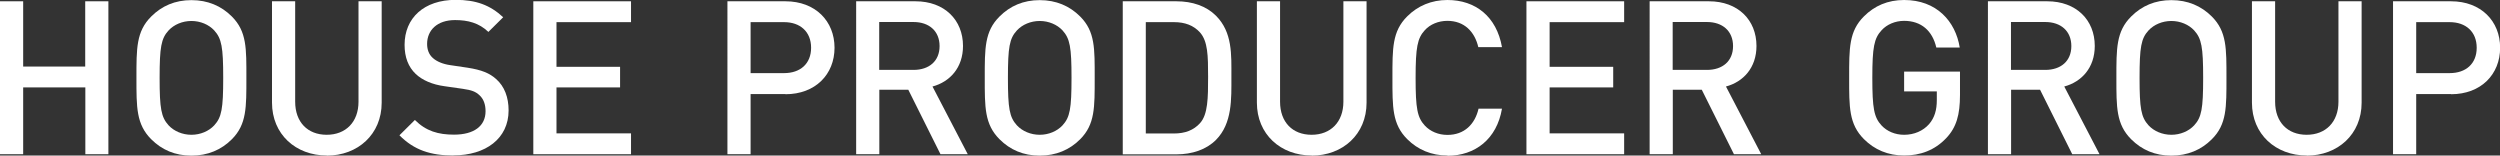 <?xml version="1.0" encoding="UTF-8"?><svg id="_レイヤー_2" xmlns="http://www.w3.org/2000/svg" viewBox="0 0 194.21 12.08"><rect x="0" y="0" width="194.21" height="12.08" fill="#333333" stroke="none"/><defs><style>.cls-1{fill:#fff;stroke-width:0px;}</style></defs><g id="menu"><path class="cls-1" d="m6.63,11.98v-5.19H1.8v5.19H0V.1h1.8v5.07h4.82V.1h1.8v11.88h-1.8Z"/><path class="cls-1" d="m18.01,10.82c-.82.82-1.87,1.27-3.14,1.27s-2.3-.45-3.12-1.27c-1.17-1.17-1.15-2.49-1.15-4.77s-.02-3.61,1.15-4.77c.82-.82,1.85-1.27,3.12-1.27s2.32.45,3.14,1.27c1.17,1.17,1.13,2.49,1.13,4.77s.03,3.61-1.13,4.77Zm-1.37-8.46c-.42-.45-1.07-.73-1.77-.73s-1.35.28-1.77.73c-.58.63-.7,1.3-.7,3.69s.12,3.05.7,3.69c.42.45,1.07.73,1.77.73s1.35-.28,1.77-.73c.58-.63.7-1.3.7-3.69s-.12-3.05-.7-3.69Z"/><path class="cls-1" d="m25.39,12.08c-2.42,0-4.26-1.65-4.26-4.11V.1h1.8v7.8c0,1.59.97,2.57,2.45,2.57s2.47-.99,2.47-2.57V.1h1.8v7.88c0,2.45-1.85,4.11-4.27,4.11Z"/><path class="cls-1" d="m35.24,12.08c-1.79,0-3.07-.42-4.21-1.57l1.2-1.19c.87.87,1.82,1.14,3.04,1.14,1.55,0,2.45-.67,2.45-1.82,0-.52-.15-.95-.47-1.24-.3-.28-.6-.4-1.3-.5l-1.4-.2c-.97-.13-1.74-.47-2.25-.95-.58-.55-.87-1.3-.87-2.27,0-2.07,1.5-3.49,3.97-3.49,1.57,0,2.67.4,3.69,1.35l-1.15,1.14c-.73-.7-1.59-.92-2.59-.92-1.4,0-2.17.8-2.17,1.85,0,.43.13.82.45,1.1.3.27.78.47,1.34.55l1.35.2c1.1.17,1.72.43,2.22.88.65.57.97,1.42.97,2.44,0,2.19-1.79,3.49-4.27,3.49Z"/><path class="cls-1" d="m41.43,11.98V.1h7.59v1.62h-5.79v3.47h4.94v1.6h-4.94v3.57h5.79v1.62h-7.59Z"/><path class="cls-1" d="m61.01,7.31h-2.7v4.67h-1.8V.1h4.51c2.32,0,3.81,1.54,3.81,3.61s-1.49,3.61-3.81,3.61Zm-.1-5.59h-2.6v3.96h2.6c1.25,0,2.1-.72,2.1-1.97s-.85-1.99-2.1-1.99Z"/><path class="cls-1" d="m73.06,11.98l-2.5-5.01h-2.25v5.01h-1.8V.1h4.61c2.25,0,3.69,1.45,3.69,3.47,0,1.7-1.03,2.79-2.37,3.15l2.74,5.26h-2.1Zm-2.09-10.27h-2.67v3.72h2.67c1.2,0,2.02-.68,2.02-1.85s-.82-1.87-2.02-1.87Z"/><path class="cls-1" d="m83.91,10.82c-.82.82-1.87,1.27-3.14,1.27s-2.3-.45-3.12-1.27c-1.17-1.17-1.15-2.49-1.15-4.77s-.02-3.61,1.15-4.77c.82-.82,1.85-1.27,3.12-1.27s2.32.45,3.14,1.27c1.17,1.17,1.13,2.49,1.13,4.77s.03,3.61-1.13,4.77Zm-1.37-8.46c-.42-.45-1.07-.73-1.77-.73s-1.35.28-1.77.73c-.58.63-.7,1.3-.7,3.69s.12,3.05.7,3.69c.42.45,1.07.73,1.77.73s1.35-.28,1.77-.73c.58-.63.7-1.3.7-3.69s-.12-3.05-.7-3.69Z"/><path class="cls-1" d="m94.46,10.87c-.75.75-1.84,1.12-3.07,1.12h-4.17V.1h4.17c1.24,0,2.32.37,3.07,1.12,1.29,1.29,1.2,3.02,1.2,4.74s.08,3.62-1.2,4.91Zm-1.24-8.35c-.5-.55-1.17-.8-2.02-.8h-2.19v8.65h2.19c.85,0,1.52-.25,2.02-.8.62-.68.63-1.97.63-3.61s-.02-2.75-.63-3.44Z"/><path class="cls-1" d="m101.9,12.08c-2.42,0-4.26-1.65-4.26-4.11V.1h1.8v7.8c0,1.59.97,2.57,2.45,2.57s2.47-.99,2.47-2.57V.1h1.8v7.88c0,2.45-1.85,4.11-4.27,4.11Z"/><path class="cls-1" d="m112.44,12.08c-1.24,0-2.3-.45-3.12-1.27-1.17-1.17-1.15-2.49-1.15-4.77s-.02-3.61,1.15-4.77c.82-.82,1.89-1.27,3.12-1.27,2.19,0,3.82,1.29,4.24,3.66h-1.84c-.28-1.2-1.09-2.04-2.4-2.04-.7,0-1.34.27-1.75.72-.58.63-.72,1.32-.72,3.71s.13,3.07.72,3.71c.42.45,1.05.72,1.75.72,1.32,0,2.14-.83,2.42-2.04h1.82c-.4,2.37-2.09,3.66-4.24,3.66Z"/><path class="cls-1" d="m118.58,11.98V.1h7.59v1.62h-5.79v3.47h4.94v1.6h-4.94v3.57h5.79v1.62h-7.59Z"/><path class="cls-1" d="m134.7,11.98l-2.5-5.01h-2.25v5.01h-1.8V.1h4.61c2.25,0,3.69,1.45,3.69,3.47,0,1.7-1.03,2.79-2.37,3.15l2.74,5.26h-2.1Zm-2.09-10.27h-2.67v3.72h2.67c1.2,0,2.02-.68,2.02-1.85s-.82-1.87-2.02-1.87Z"/><path class="cls-1" d="m151.19,10.73c-.9.95-2.02,1.35-3.27,1.35s-2.3-.45-3.12-1.27c-1.17-1.17-1.15-2.49-1.15-4.77s-.02-3.61,1.15-4.77c.82-.82,1.85-1.27,3.12-1.27,2.52,0,3.99,1.65,4.32,3.69h-1.82c-.3-1.3-1.17-2.07-2.5-2.07-.7,0-1.34.28-1.75.73-.58.63-.72,1.3-.72,3.69s.13,3.07.72,3.71c.42.45,1.05.72,1.75.72.78,0,1.47-.3,1.94-.83.43-.5.6-1.1.6-1.87v-.67h-2.54v-1.54h4.34v1.82c0,1.54-.28,2.52-1.07,3.35Z"/><path class="cls-1" d="m160.98,11.98l-2.5-5.01h-2.25v5.01h-1.8V.1h4.61c2.25,0,3.69,1.45,3.69,3.47,0,1.7-1.03,2.79-2.37,3.15l2.74,5.26h-2.1Zm-2.09-10.27h-2.67v3.72h2.67c1.2,0,2.02-.68,2.02-1.85s-.82-1.87-2.02-1.87Z"/><path class="cls-1" d="m171.82,10.82c-.82.82-1.87,1.27-3.14,1.27s-2.3-.45-3.12-1.27c-1.17-1.17-1.15-2.49-1.15-4.77s-.02-3.61,1.15-4.77c.82-.82,1.85-1.27,3.12-1.27s2.32.45,3.14,1.27c1.17,1.17,1.14,2.49,1.14,4.77s.03,3.61-1.14,4.77Zm-1.37-8.46c-.42-.45-1.07-.73-1.77-.73s-1.35.28-1.77.73c-.58.63-.7,1.3-.7,3.69s.12,3.05.7,3.69c.42.45,1.07.73,1.77.73s1.35-.28,1.77-.73c.58-.63.7-1.3.7-3.69s-.12-3.05-.7-3.69Z"/><path class="cls-1" d="m179.2,12.08c-2.42,0-4.26-1.65-4.26-4.11V.1h1.8v7.8c0,1.59.97,2.57,2.45,2.57s2.47-.99,2.47-2.57V.1h1.8v7.88c0,2.45-1.85,4.11-4.27,4.11Z"/><path class="cls-1" d="m190.4,7.31h-2.7v4.67h-1.8V.1h4.51c2.32,0,3.81,1.54,3.81,3.61s-1.49,3.61-3.81,3.61Zm-.1-5.59h-2.6v3.96h2.6c1.25,0,2.1-.72,2.1-1.97s-.85-1.99-2.1-1.99Z"/></g></svg>
